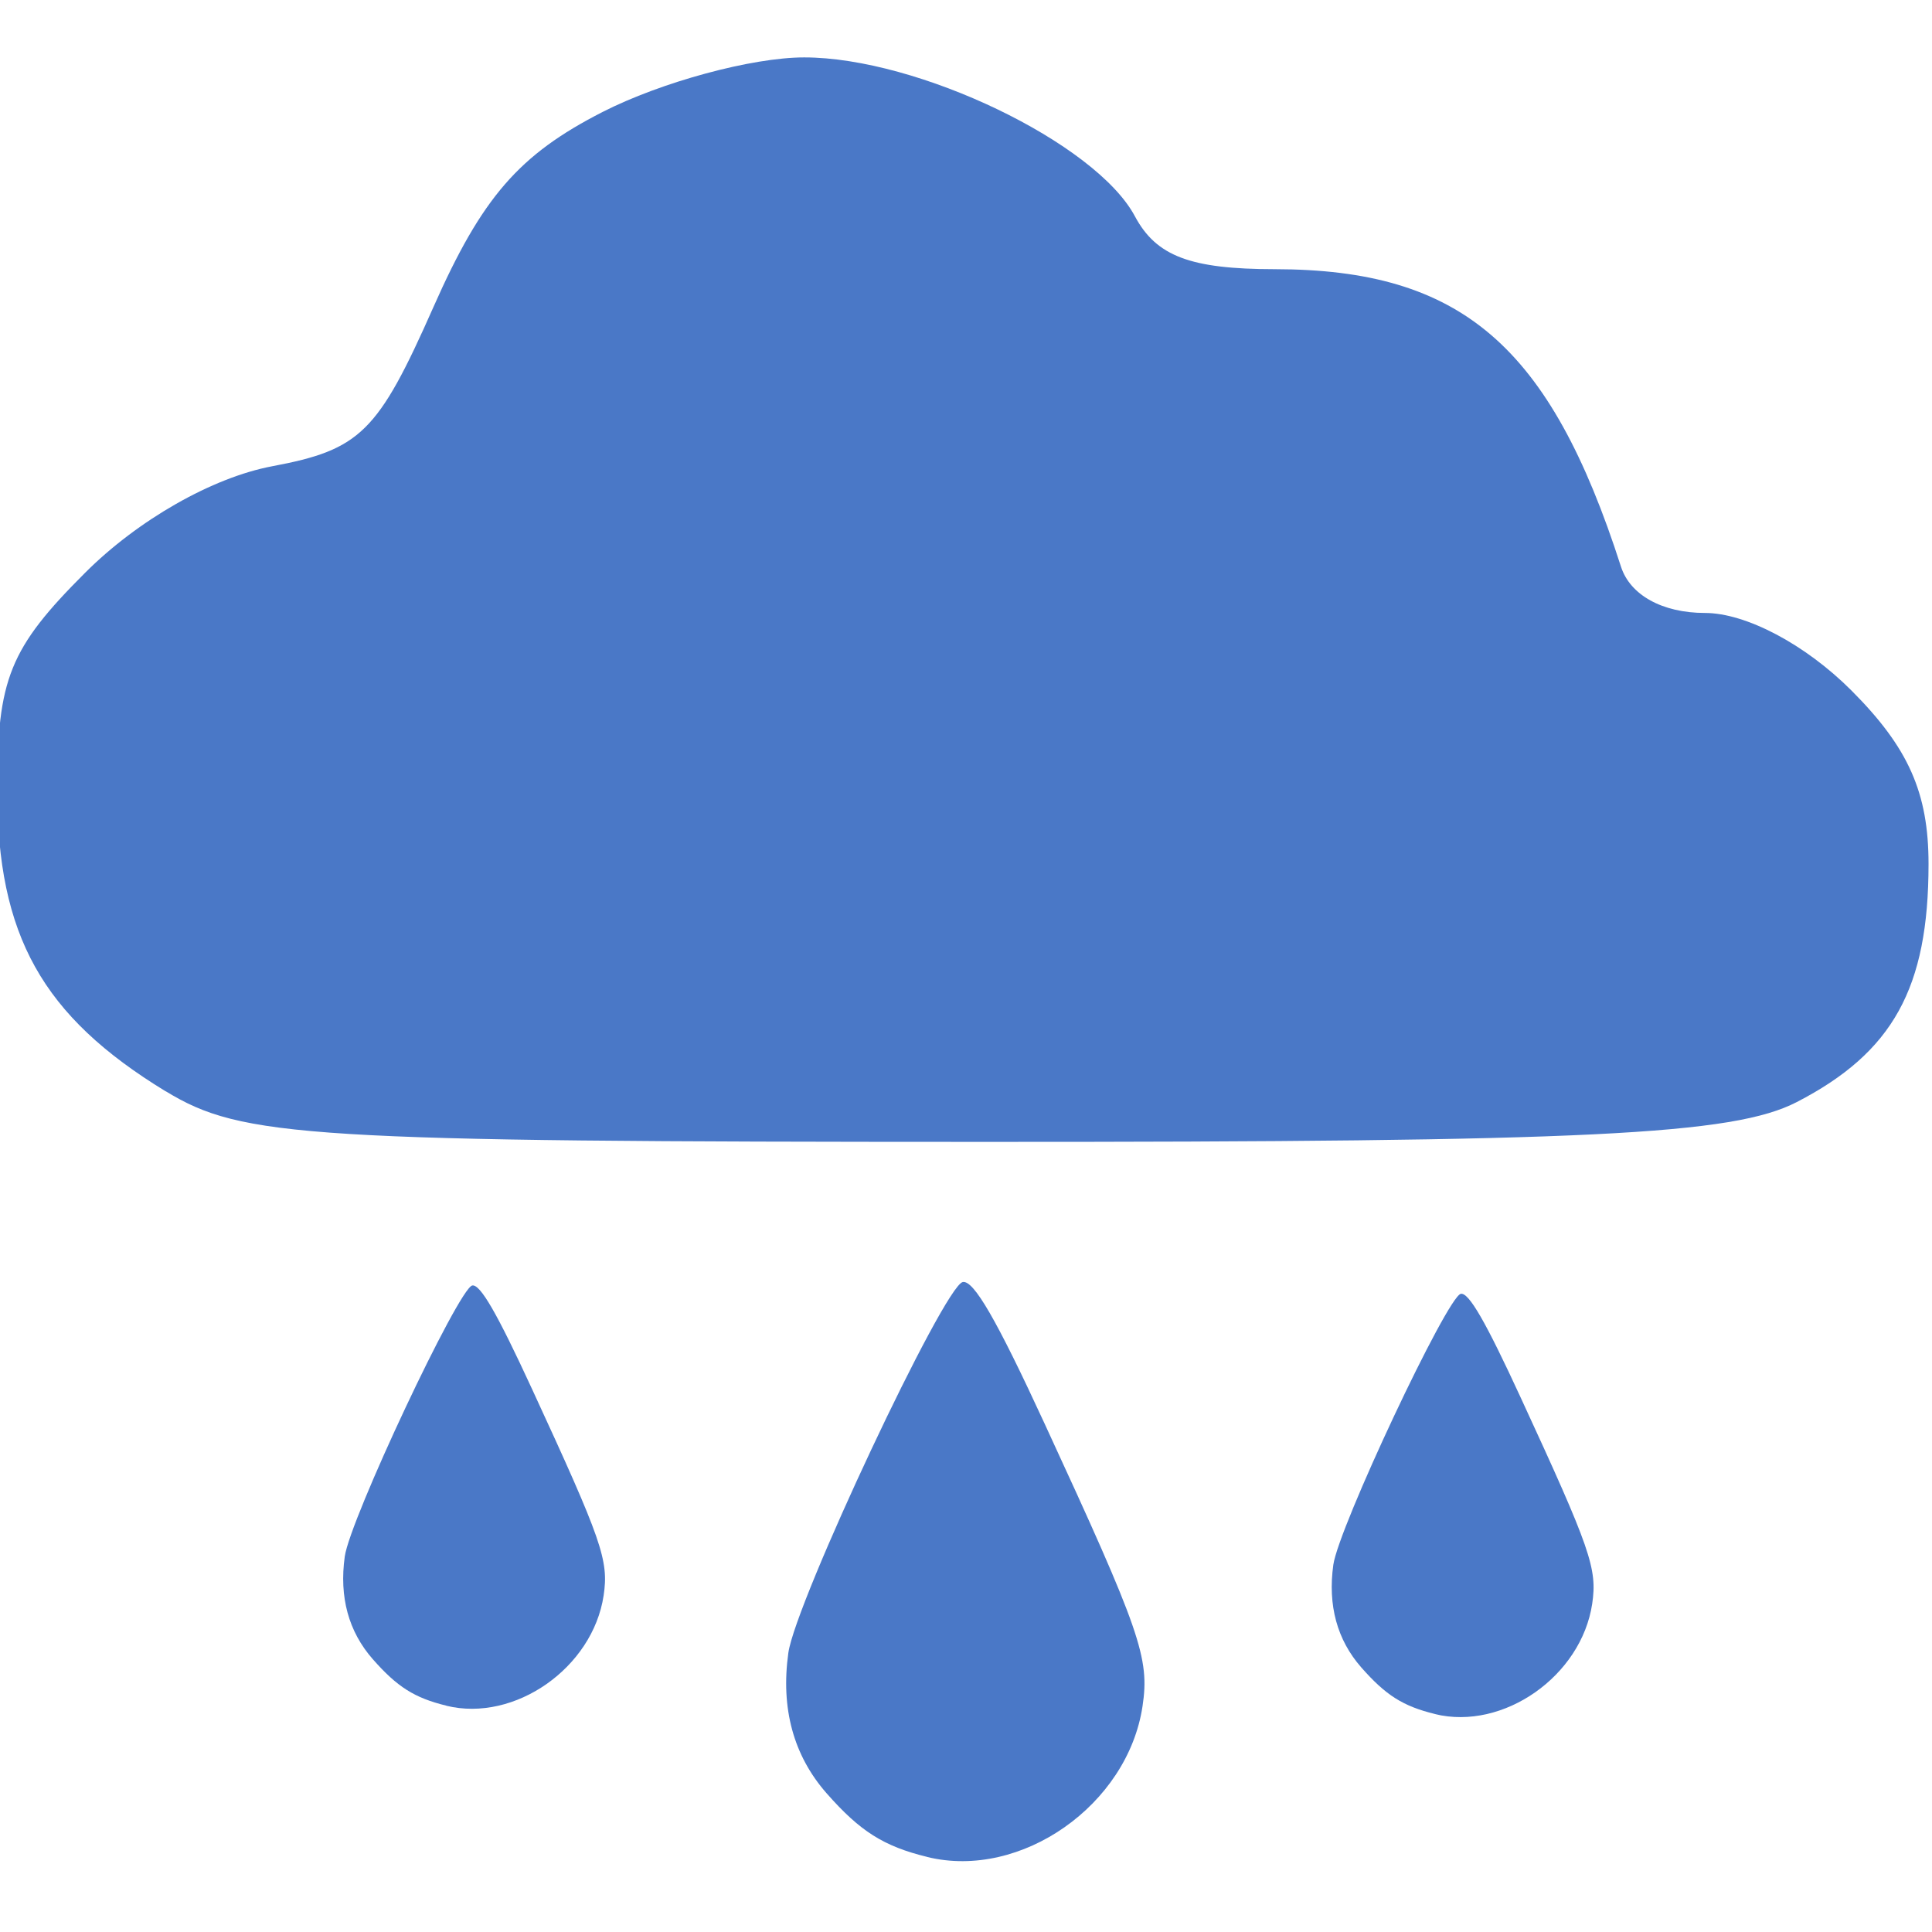 <?xml version="1.0" encoding="UTF-8" standalone="no"?>
<svg
   xmlns:dc="http://purl.org/dc/elements/1.1/"
   xmlns:cc="http://creativecommons.org/ns#"
   xmlns:rdf="http://www.w3.org/1999/02/22-rdf-syntax-ns#"
   xmlns:svg="http://www.w3.org/2000/svg"
   xmlns="http://www.w3.org/2000/svg"
   xmlns:sodipodi="http://sodipodi.sourceforge.net/DTD/sodipodi-0.dtd"
   xmlns:inkscape="http://www.inkscape.org/namespaces/inkscape"
   id="svg1847"
   version="1.1"
   viewBox="0 0 26.458 26.458"
   height="100"
   width="100"
   sodipodi:docname="cloud.svg"
   inkscape:version="0.92.2 (5c3e80d, 2017-08-06)">
  <sodipodi:namedview
     pagecolor="#ffffff"
     bordercolor="#666666"
     borderopacity="1"
     objecttolerance="10"
     gridtolerance="10"
     guidetolerance="10"
     inkscape:pageopacity="0"
     inkscape:pageshadow="2"
     inkscape:window-width="935"
     inkscape:window-height="552"
     id="namedview10"
     showgrid="false"
     units="px"
     inkscape:zoom="2.5961363"
     inkscape:cx="48.666669"
     inkscape:cy="45.452159"
     inkscape:window-x="976"
     inkscape:window-y="181"
     inkscape:window-maximized="0"
     inkscape:current-layer="svg1847" />
  <defs
     id="defs1841" />
  <g
     transform="matrix(1.027,0,0,1.027,-99.626,-91.688)"
     id="layer1">
    <path
       id="path892"
       d="m 99.216,103.83 c -1.647,-1.005 -2.246,-2.077 -2.246,-4.023 0,-1.478 0.165,-1.886 1.172,-2.892 0.705,-0.705 1.698,-1.27 2.493,-1.42 1.178,-0.221 1.412,-0.452 2.151,-2.122 0.648,-1.465 1.141,-2.033 2.255,-2.602 0.784,-0.4 1.994,-0.728 2.689,-0.728 1.514,0 3.887,1.139 4.41,2.118 0.285,0.533 0.74,0.705 1.864,0.706 2.489,0.002 3.67,1.017 4.618,3.967 0.122,0.379 0.553,0.617 1.119,0.617 0.547,0 1.339,0.419 1.951,1.031 0.762,0.762 1.031,1.366 1.031,2.316 0,1.654 -0.475,2.513 -1.757,3.175 -0.847,0.438 -2.778,0.533 -10.837,0.531 -9.032,-10e-4 -9.894,-0.055 -10.912,-0.675 z"
       style="fill:#4a78c7;fill-opacity:1;stroke-width:0.353"
       inkscape:connector-curvature="0" />
    <path
       id="path996-5"
       d="m 116.141,112.133 c -0.426,-0.104 -0.656,-0.25 -0.982,-0.621 -0.323,-0.368 -0.448,-0.828 -0.373,-1.368 0.069,-0.497 1.519,-3.579 1.7,-3.614 0.106,-0.02 0.329,0.365 0.797,1.38 0.935,2.025 1.025,2.284 0.955,2.754 -0.145,0.964 -1.185,1.693 -2.097,1.47 z"
       style="fill:#4a78c7;fill-opacity:1;stroke-width:0.095"
       inkscape:connector-curvature="0" />
    <path
       id="path996-5-3"
       d="m 102.959,112.022 c -0.426,-0.104 -0.656,-0.25 -0.982,-0.621 -0.323,-0.368 -0.448,-0.828 -0.373,-1.368 0.069,-0.497 1.519,-3.579 1.7,-3.614 0.106,-0.02 0.329,0.365 0.797,1.38 0.935,2.025 1.025,2.284 0.955,2.754 -0.145,0.964 -1.185,1.693 -2.097,1.47 z"
       style="fill:#4a78c7;fill-opacity:1;stroke-width:0.095"
       inkscape:connector-curvature="0" />
    <path
       id="path996-5-3-5"
       d="m 109.372,114.039 c -0.583,-0.142 -0.897,-0.342 -1.343,-0.849 -0.442,-0.503 -0.613,-1.133 -0.51,-1.872 0.095,-0.68 2.078,-4.898 2.326,-4.945 0.145,-0.028 0.45,0.499 1.091,1.888 1.28,2.771 1.403,3.125 1.306,3.768 -0.198,1.319 -1.621,2.316 -2.869,2.011 z"
       style="fill:#4a78c7;fill-opacity:1;stroke-width:0.13"
       inkscape:connector-curvature="0" />
  </g>
</svg>
